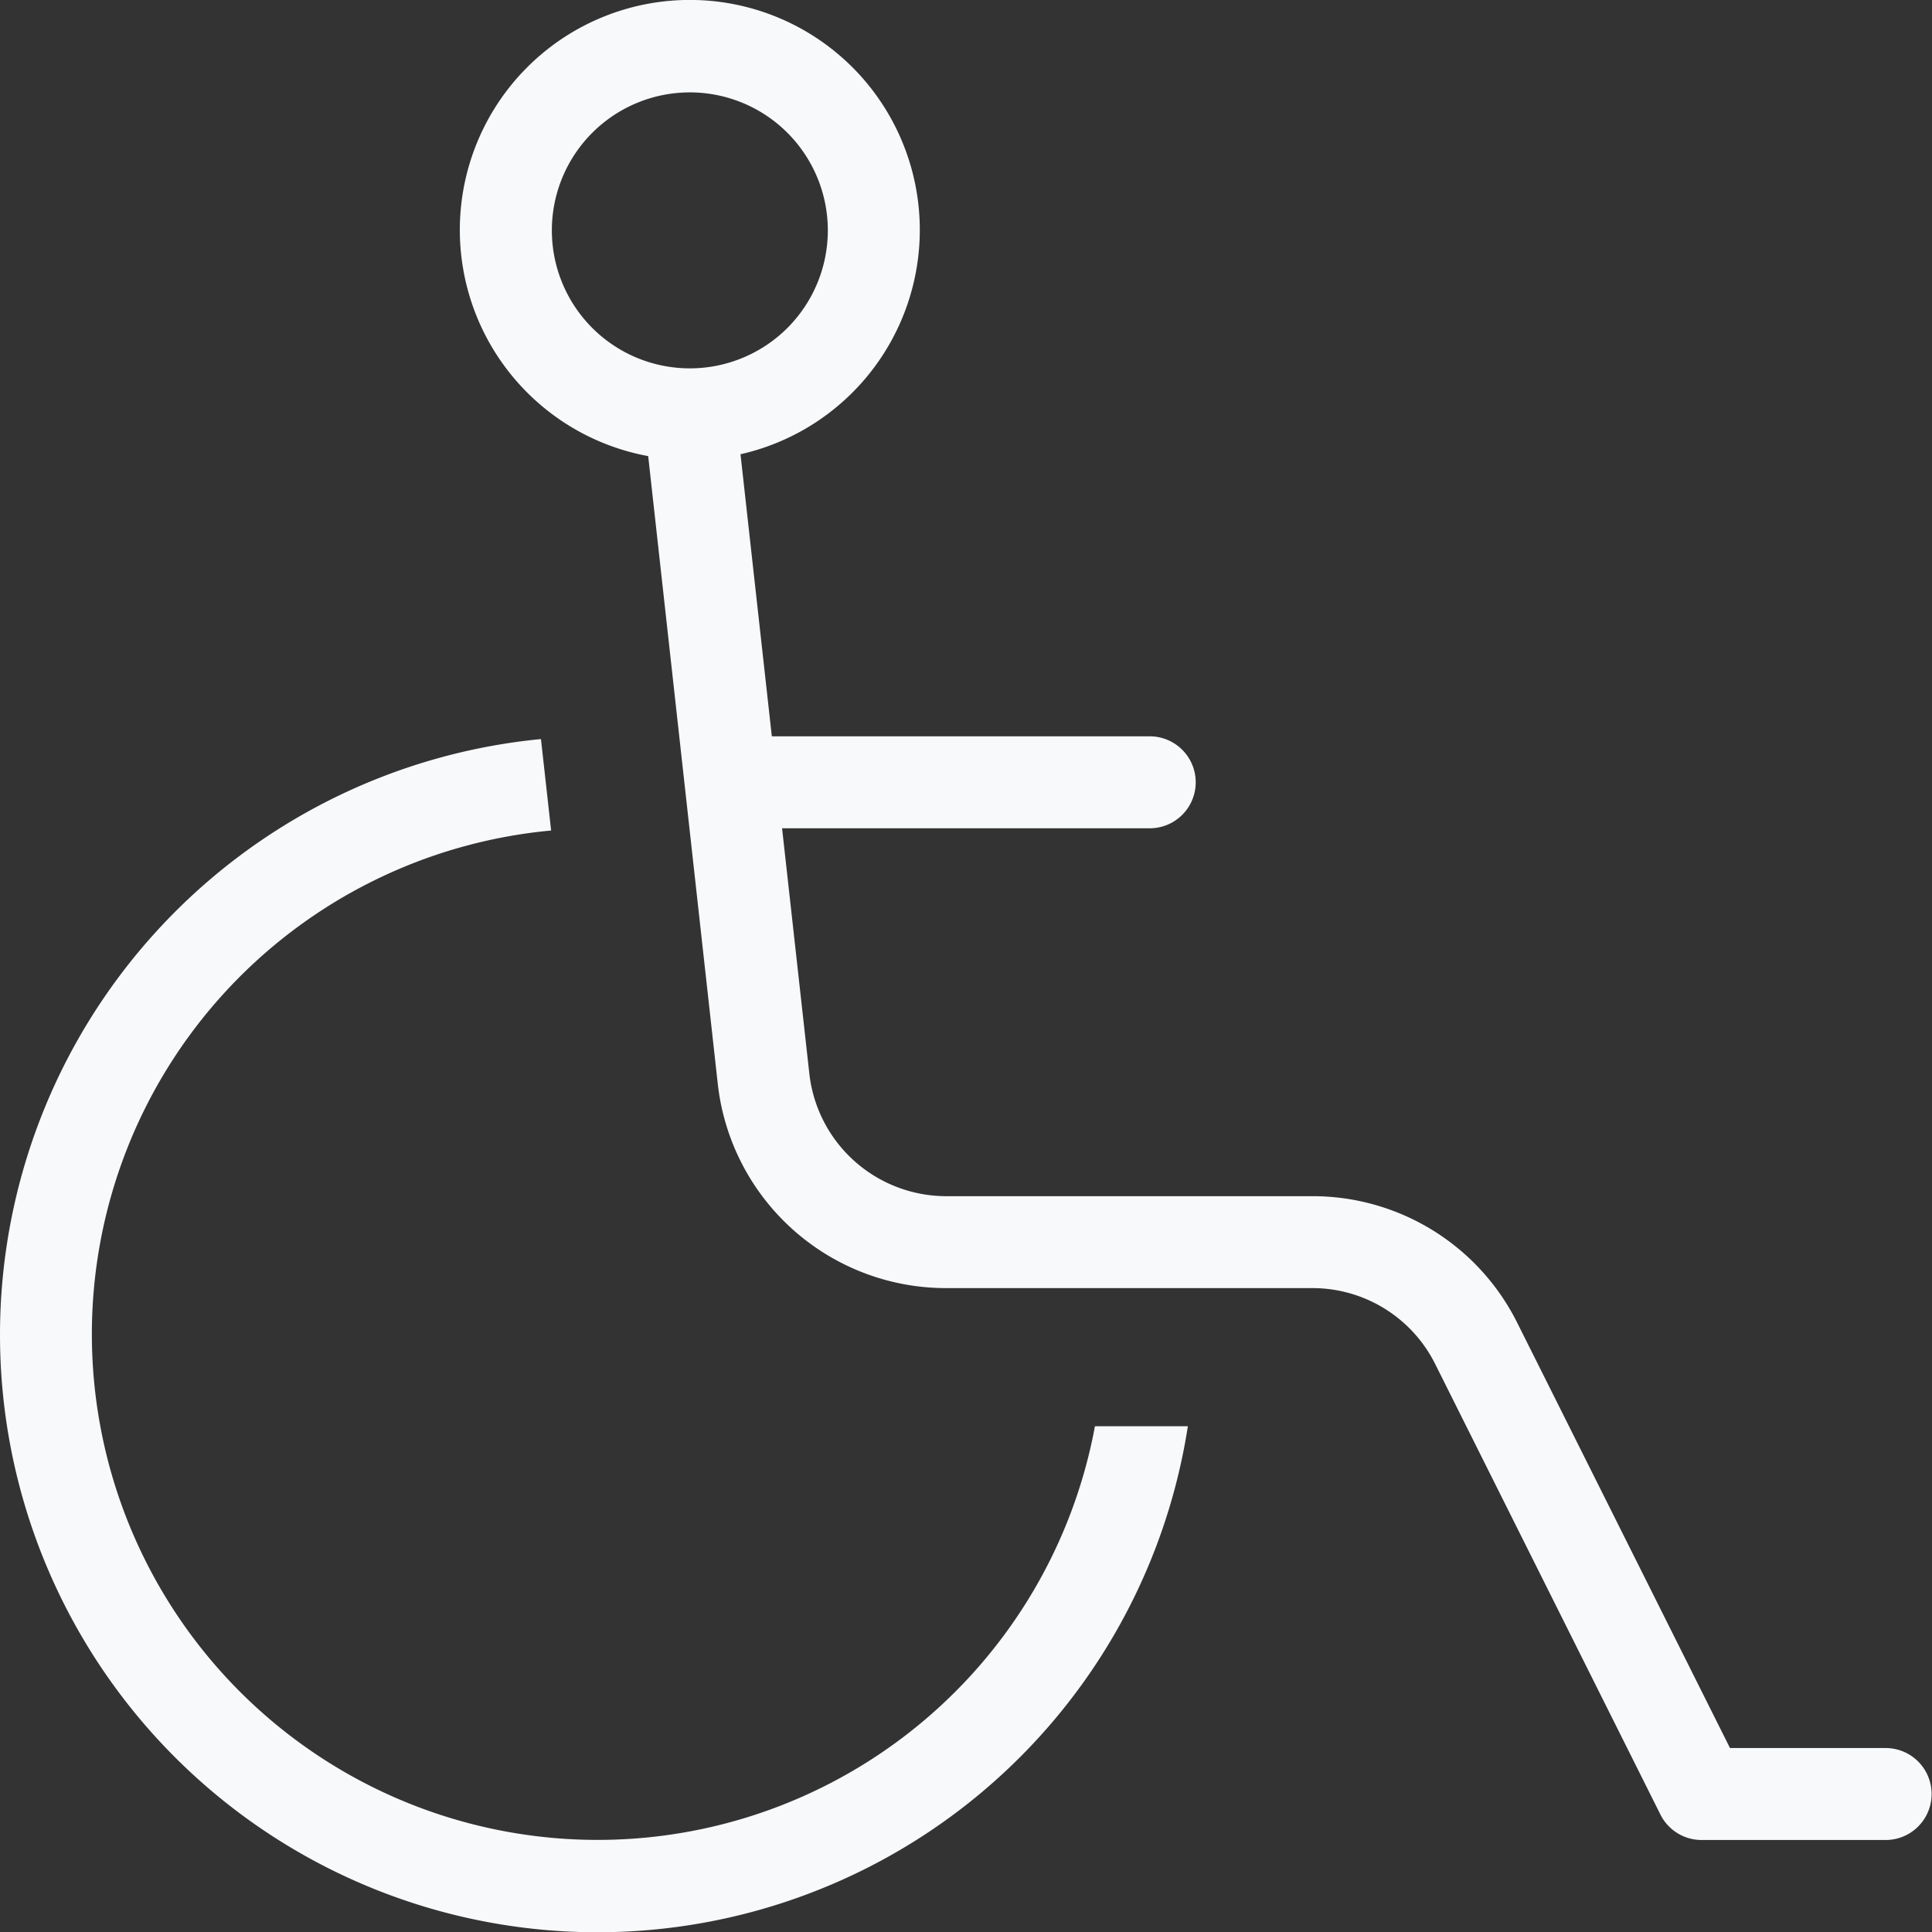 <svg xmlns="http://www.w3.org/2000/svg" width="50" height="50" viewBox="0 0 50 50">
  <rect x="0" y="0" width="50" height="50" fill="#333333" stroke="none"/>
  <g id="Group_597" data-name="Group 597" transform="translate(-1517 2440)">
    <path id="Path_248" data-name="Path 248" d="M51.8,48.229H47.772l-5.5-10.993a5.918,5.918,0,0,0-5.323-3.289H27.494a3.568,3.568,0,0,1-3.549-3.176l-.705-6.345h9.515a1.19,1.19,0,1,0,0-2.38H22.975l-.811-7.3a5.952,5.952,0,1,0-2.389.048l1.8,16.238a5.944,5.944,0,0,0,5.914,5.294h9.459A3.55,3.55,0,0,1,40.147,38.3l5.825,11.651a1.19,1.19,0,0,0,1.065.658H51.8a1.19,1.19,0,1,0,0-2.38ZM20.853,12.523a3.571,3.571,0,1,1,3.571-3.571A3.571,3.571,0,0,1,20.853,12.523ZM3,37.517a15.49,15.49,0,0,1,14-15.4l.263,2.367A13.089,13.089,0,1,0,31.337,39.9h2.405A15.462,15.462,0,0,1,3,37.517Z" transform="translate(1514 -2442.99)" fill="#f8f9fb"/>
    <rect id="Rectangle_283" data-name="Rectangle 283" width="50" height="50" transform="translate(1517 -2440)" fill="none"/>
  </g>
</svg>
